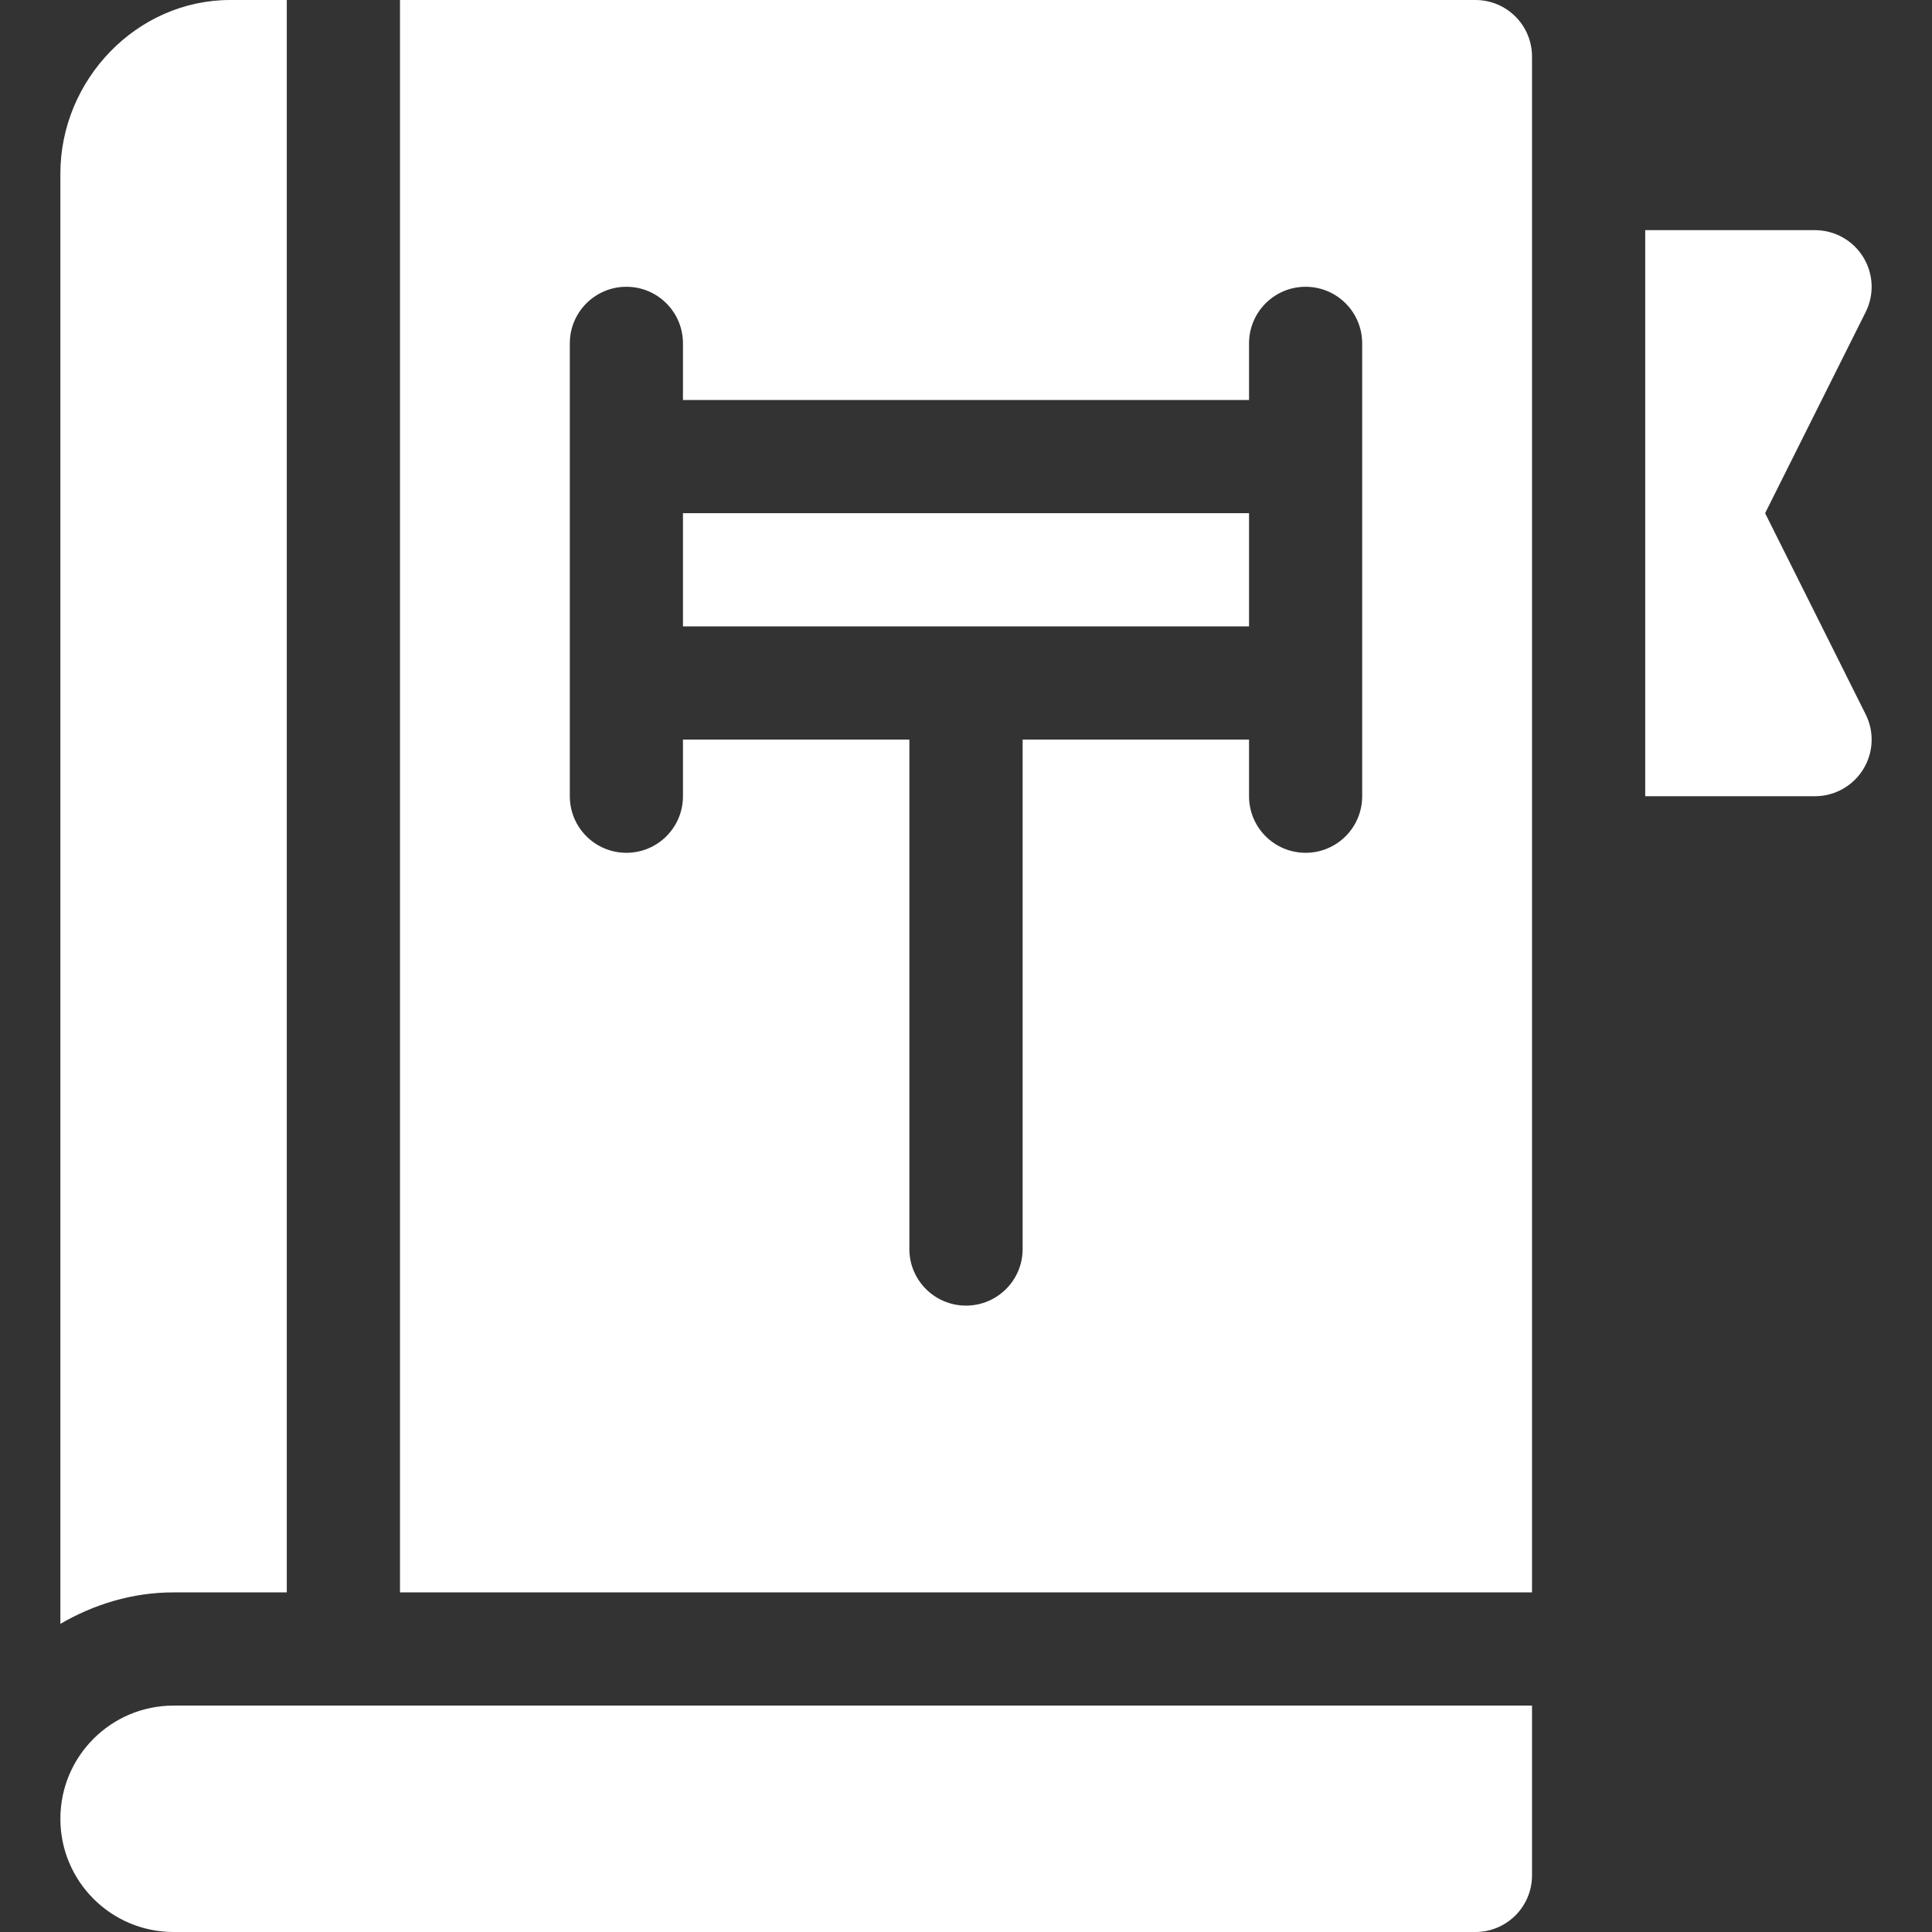 <svg width="32" height="32" viewBox="0 0 32 32" fill="none" xmlns="http://www.w3.org/2000/svg">
<rect x="0" y="0" width="32" height="32" fill="#333333" stroke="none"/>
<path d="M4.75 26.375V0H3.812C2.262 0 1 1.324 1 2.875V26.896C1.554 26.574 2.189 26.375 2.875 26.375H4.75Z" fill="white"/>
<path d="M30.86 4.257C30.689 3.981 30.387 3.812 30.062 3.812H27.25V13.188H30.062C30.387 13.188 30.689 13.019 30.86 12.743C31.031 12.466 31.047 12.121 30.901 11.831L29.236 8.5L30.901 5.169C31.047 4.879 31.031 4.534 30.86 4.257Z" fill="white"/>
<path d="M11.312 8.5H20.688V10.375H11.312V8.5Z" fill="white"/>
<path d="M25.375 0.938C25.375 0.419 24.956 0 24.438 0H6.625V26.375H25.375V0.938ZM22.562 13.188C22.562 13.706 22.143 14.125 21.625 14.125C21.107 14.125 20.688 13.706 20.688 13.188V12.25H16.938V20.688C16.938 21.206 16.518 21.625 16 21.625C15.482 21.625 15.062 21.206 15.062 20.688V12.25H11.312V13.188C11.312 13.706 10.893 14.125 10.375 14.125C9.857 14.125 9.438 13.706 9.438 13.188V5.688C9.438 5.169 9.857 4.75 10.375 4.75C10.893 4.75 11.312 5.169 11.312 5.688V6.625H20.688V5.688C20.688 5.169 21.107 4.75 21.625 4.75C22.143 4.75 22.562 5.169 22.562 5.688V13.188Z" fill="white"/>
<path d="M2.875 32H24.438C24.955 32 25.375 31.58 25.375 31.062V28.25H2.875C1.839 28.25 1 29.089 1 30.125C1 31.16 1.839 32 2.875 32Z" fill="white"/>
</svg>
